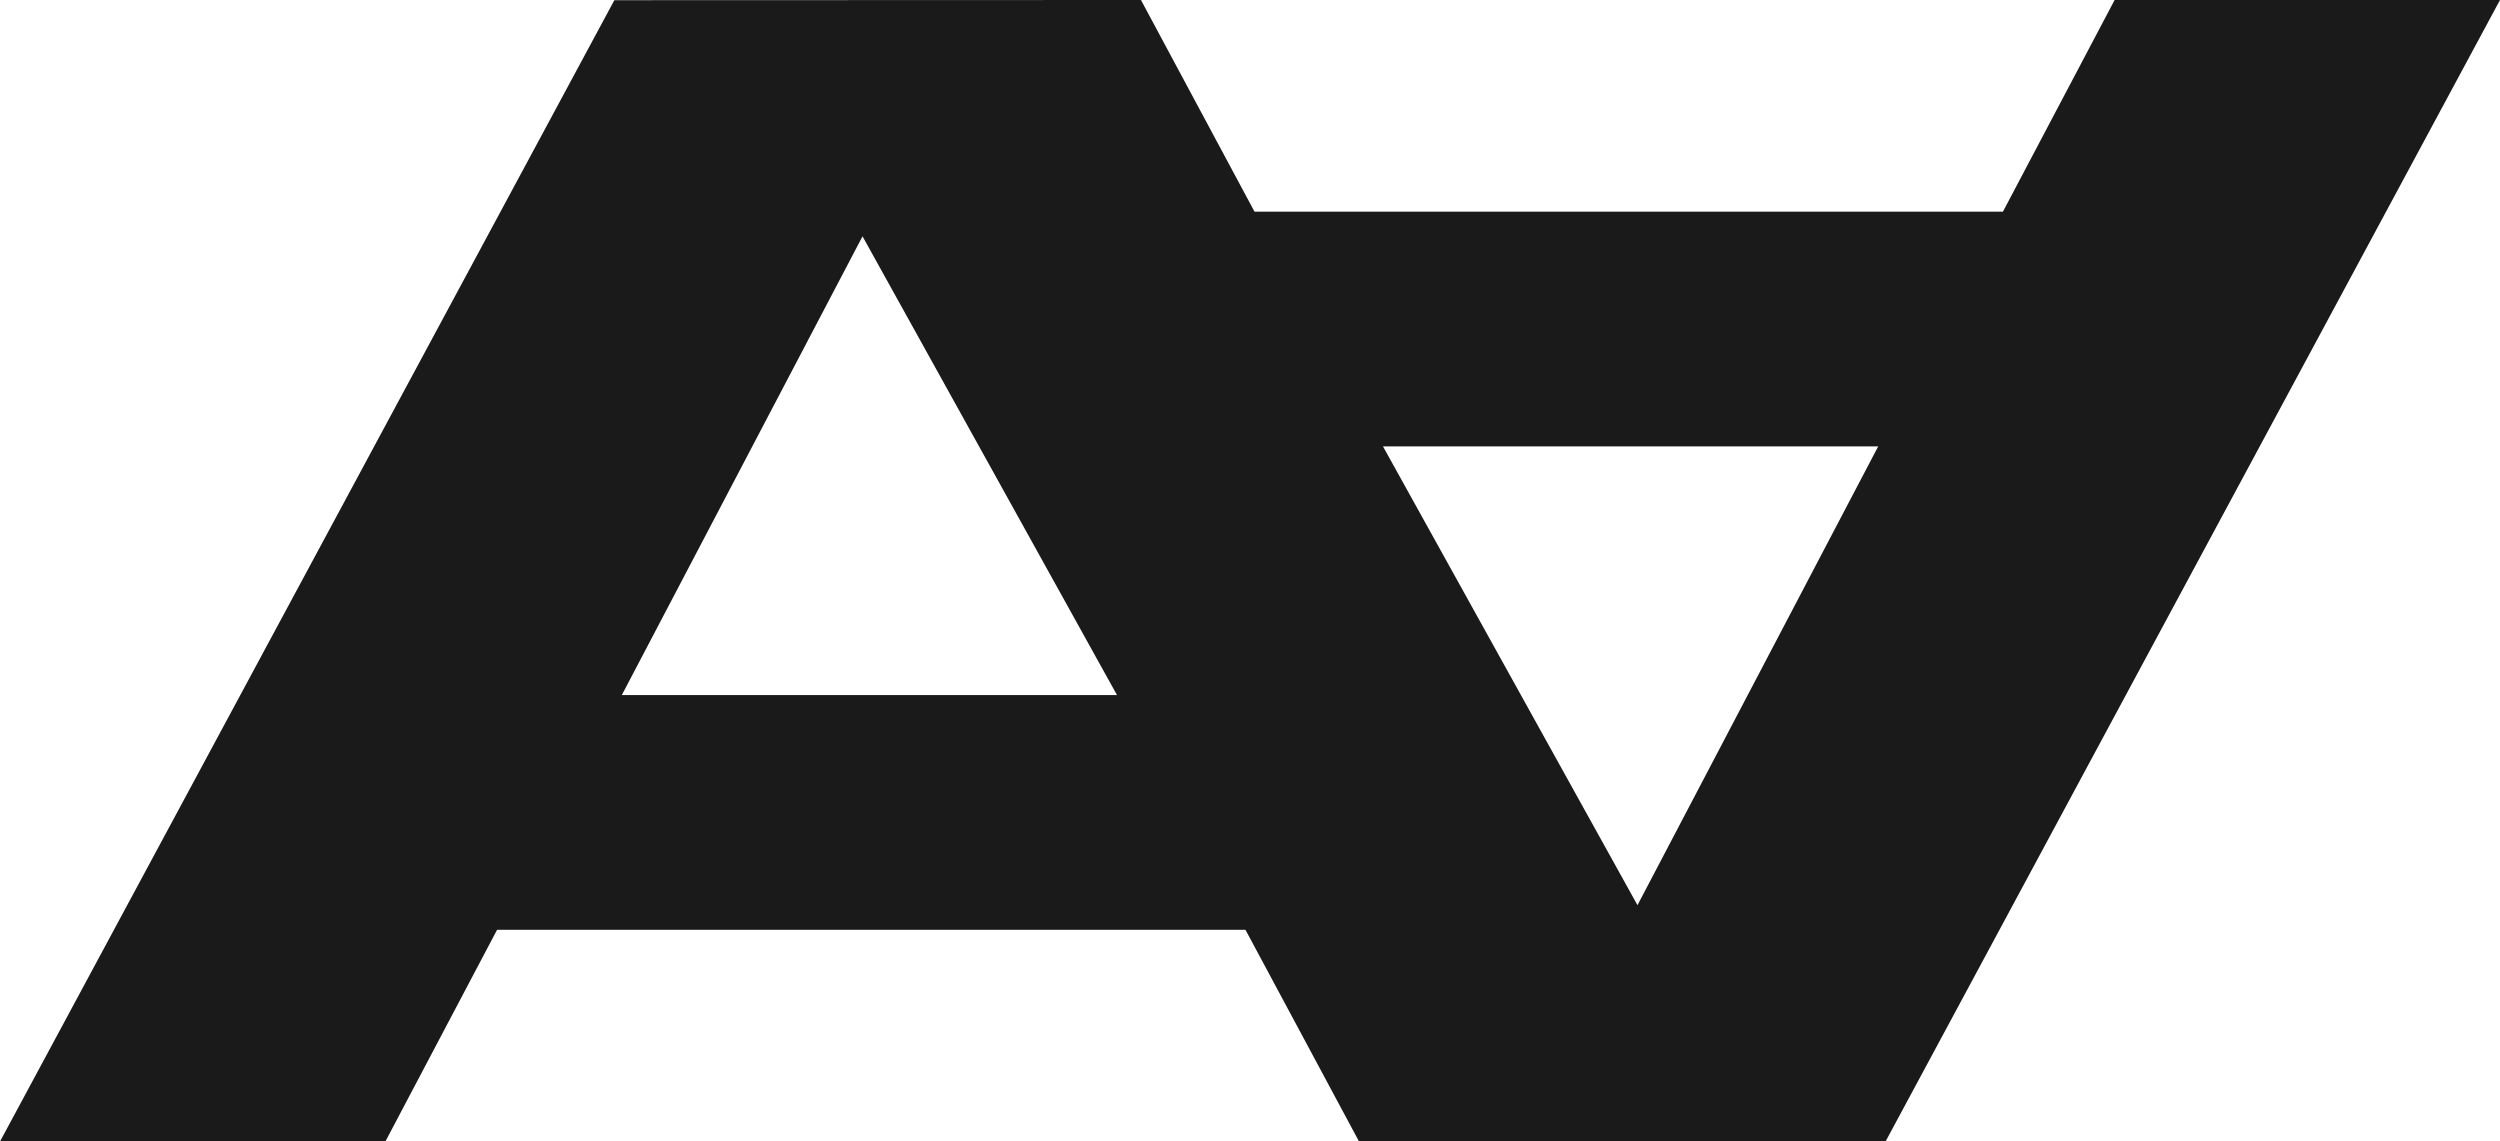 <?xml version="1.0" encoding="UTF-8"?> <svg xmlns="http://www.w3.org/2000/svg" xmlns:xlink="http://www.w3.org/1999/xlink" xmlns:xodm="http://www.corel.com/coreldraw/odm/2003" xml:space="preserve" width="386.984mm" height="176.696mm" version="1.1" style="shape-rendering:geometricPrecision; text-rendering:geometricPrecision; image-rendering:optimizeQuality; fill-rule:evenodd; clip-rule:evenodd" viewBox="0 0 22304.27 10184.1"> <defs> <style type="text/css"> .fil0 {fill:#1A1A1A;fill-rule:nonzero} </style> </defs> <g id="Слой_x0020_1">  <path class="fil0" d="M9965.7 6201.43l-4418.13 0 2147.58 -4093.03 2270.56 4093.03zm2372.87 -2218.75l4418.13 0 -2147.58 4093.03 -2270.56 -4093.03zm-2159.24 -3982.67l-4698.19 1.59 -5481.14 10182.51 3438.17 0 996.58 -1888.69 6677.02 0 1013.18 1888.69 4698.19 -1.59 5481.14 -10182.51 -3438.17 0 -996.58 1888.69 -6677.02 0 -1013.18 -1888.69z"></path> </g> </svg> 
